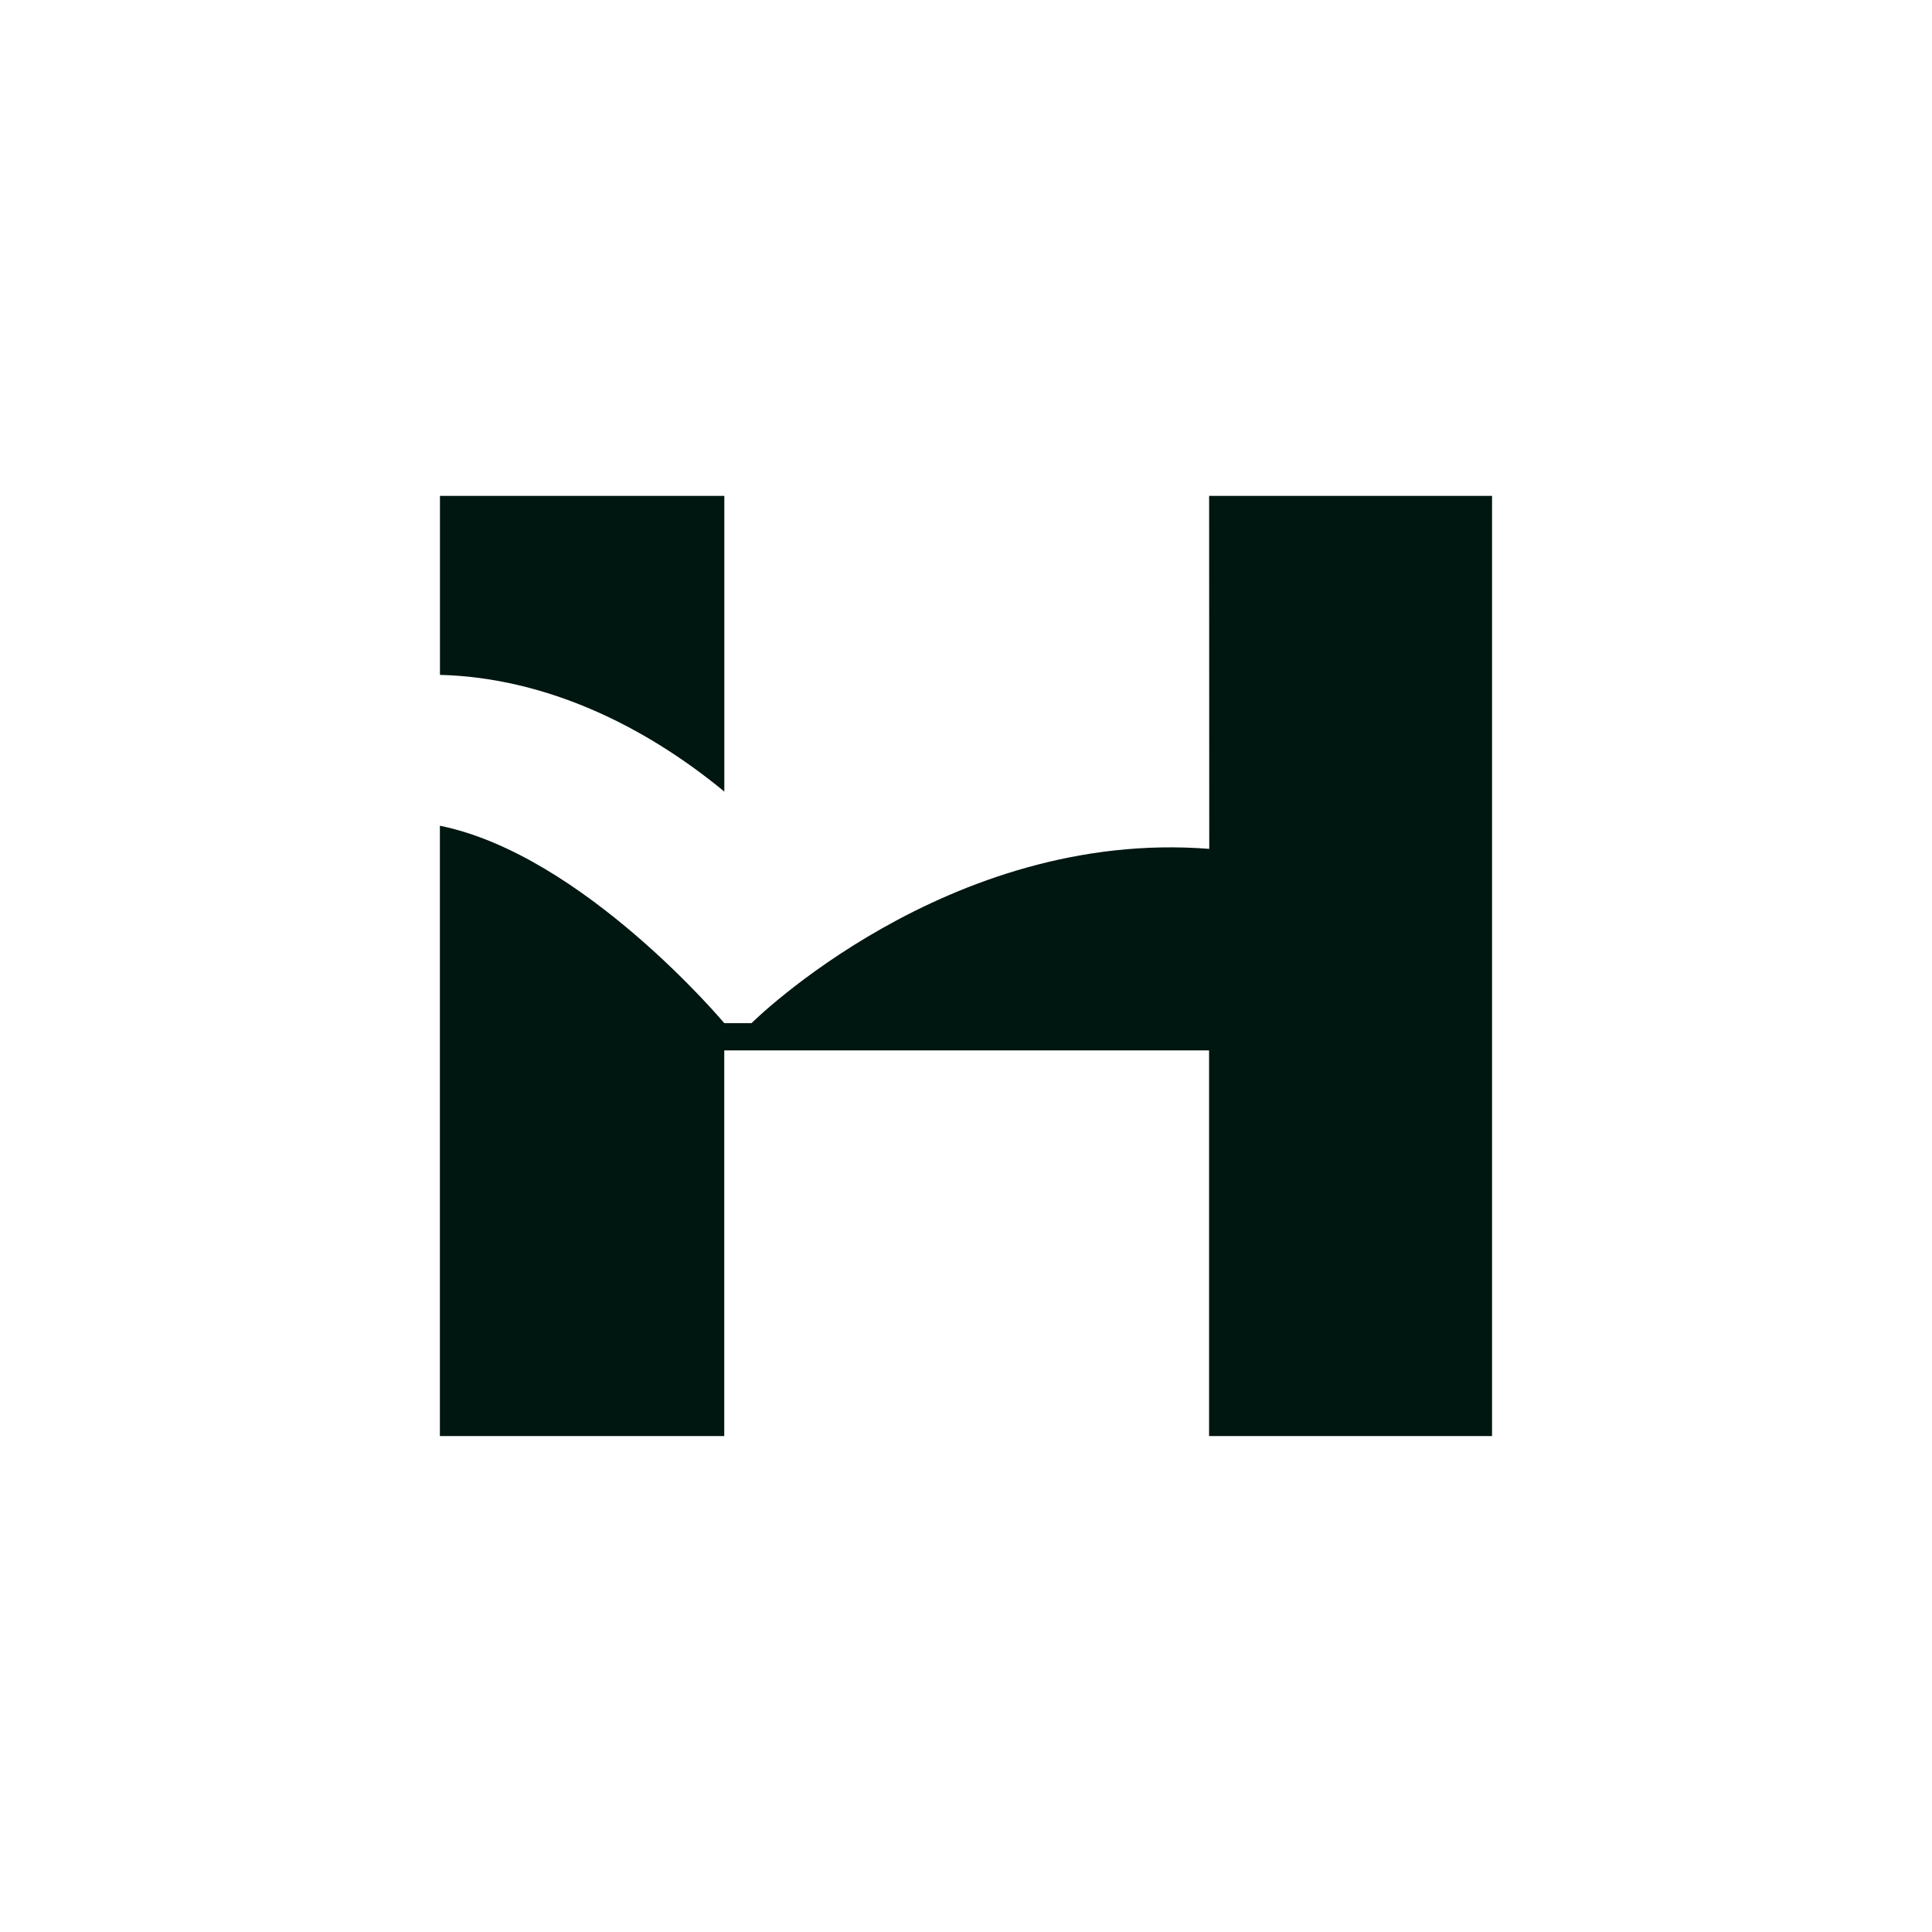 <?xml version="1.0" encoding="UTF-8"?> <svg xmlns="http://www.w3.org/2000/svg" width="32" height="32" viewBox="0 0 32 32" fill="none"><rect width="32" height="32" fill="white"></rect><path d="M11.997 8.213H7.287V11.178C9.028 11.223 10.664 12.011 11.997 13.111V8.213ZM24.714 8.213H20.027C20.027 8.213 20.029 12.853 20.029 14.06C15.691 13.719 12.448 16.946 12.448 16.946H11.996C11.996 16.946 9.657 14.156 7.286 13.677V23.786H11.996V17.398H20.026V23.786H24.713V8.213H24.714Z" fill="#001611"></path></svg> 